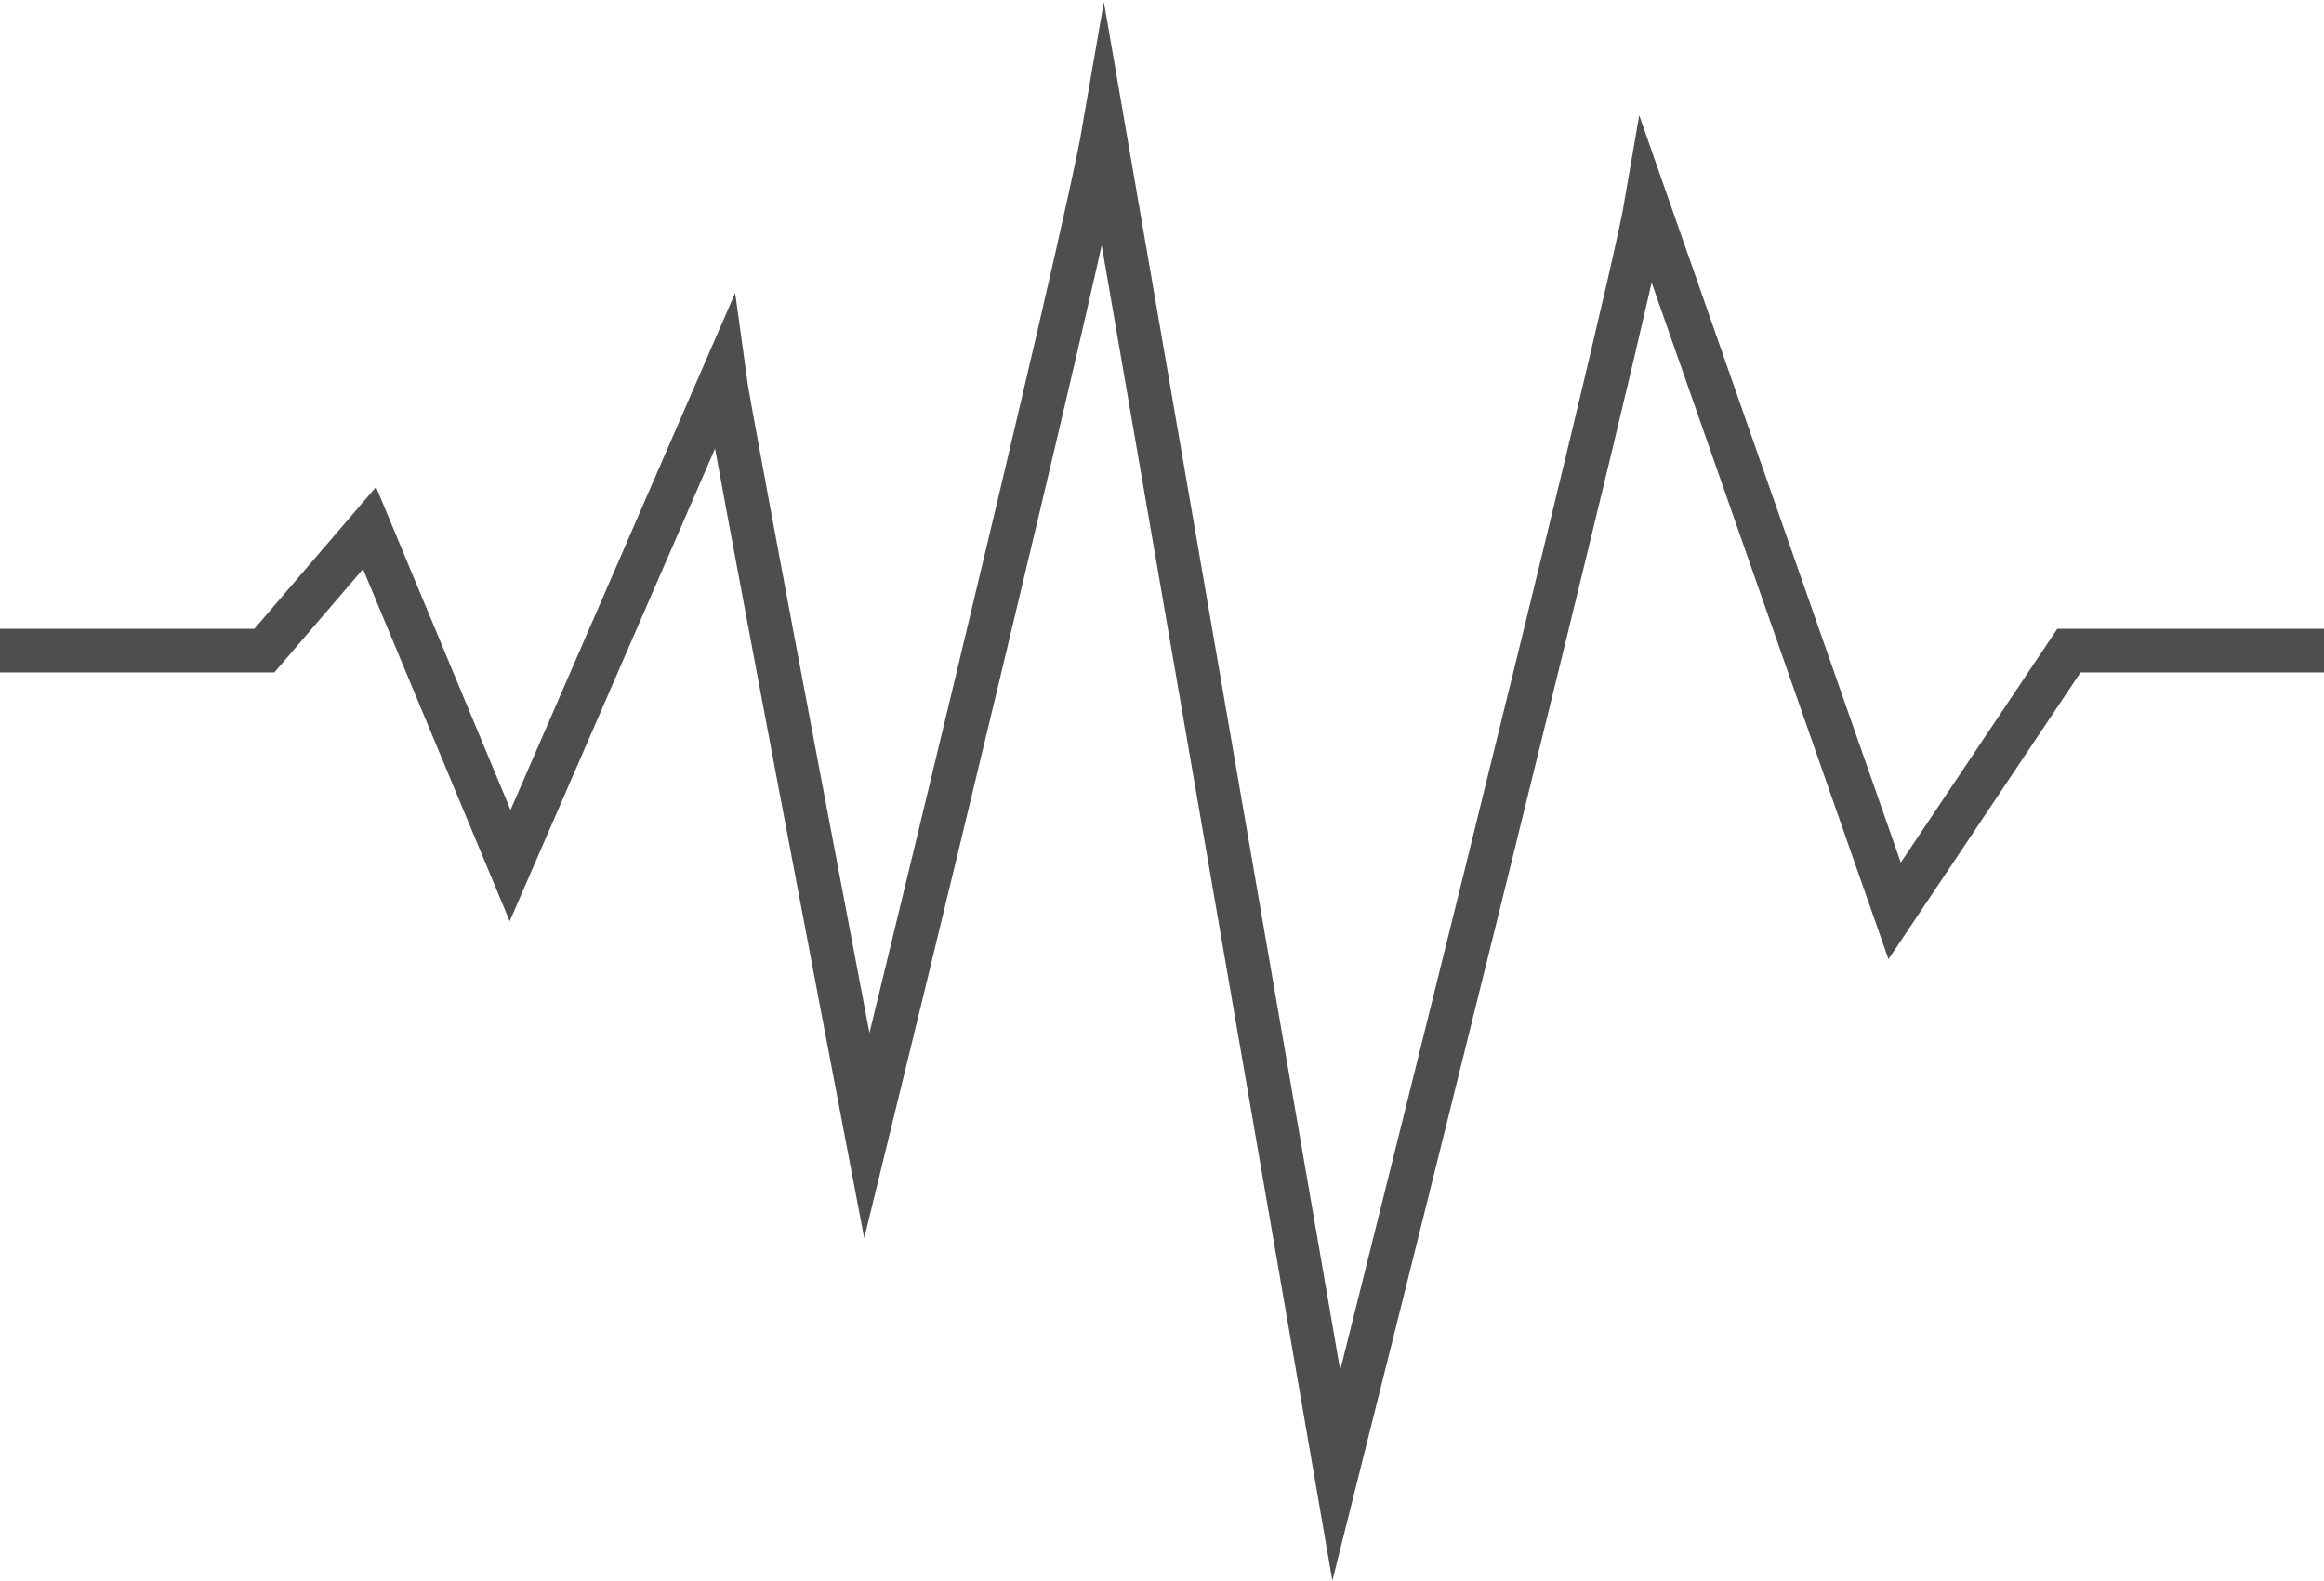 <svg id="Layer_1" data-name="Layer 1" xmlns="http://www.w3.org/2000/svg" width="40" height="27.21" viewBox="0 0 40 27.21">
  <defs>
    <style>
      .cls-1 {
        fill: none;
        stroke: #4e4e4e;
        stroke-miterlimit: 10;
        stroke-width: 0.75px;
      }
    </style>
  </defs>
  <title>noise</title>
  <path class="cls-1" d="M40,18.87l-4.39,0-3,4.48-4.27-12.2C28,13.15,23,33.07,23,33.07L19,9.91C18.64,12,14.92,27.22,14.92,27.22s-2.36-12.37-2.46-13.12L8.78,22.57,6.36,16.76,4.55,18.87H0" transform="translate(0 -7.67)"/>
</svg>
